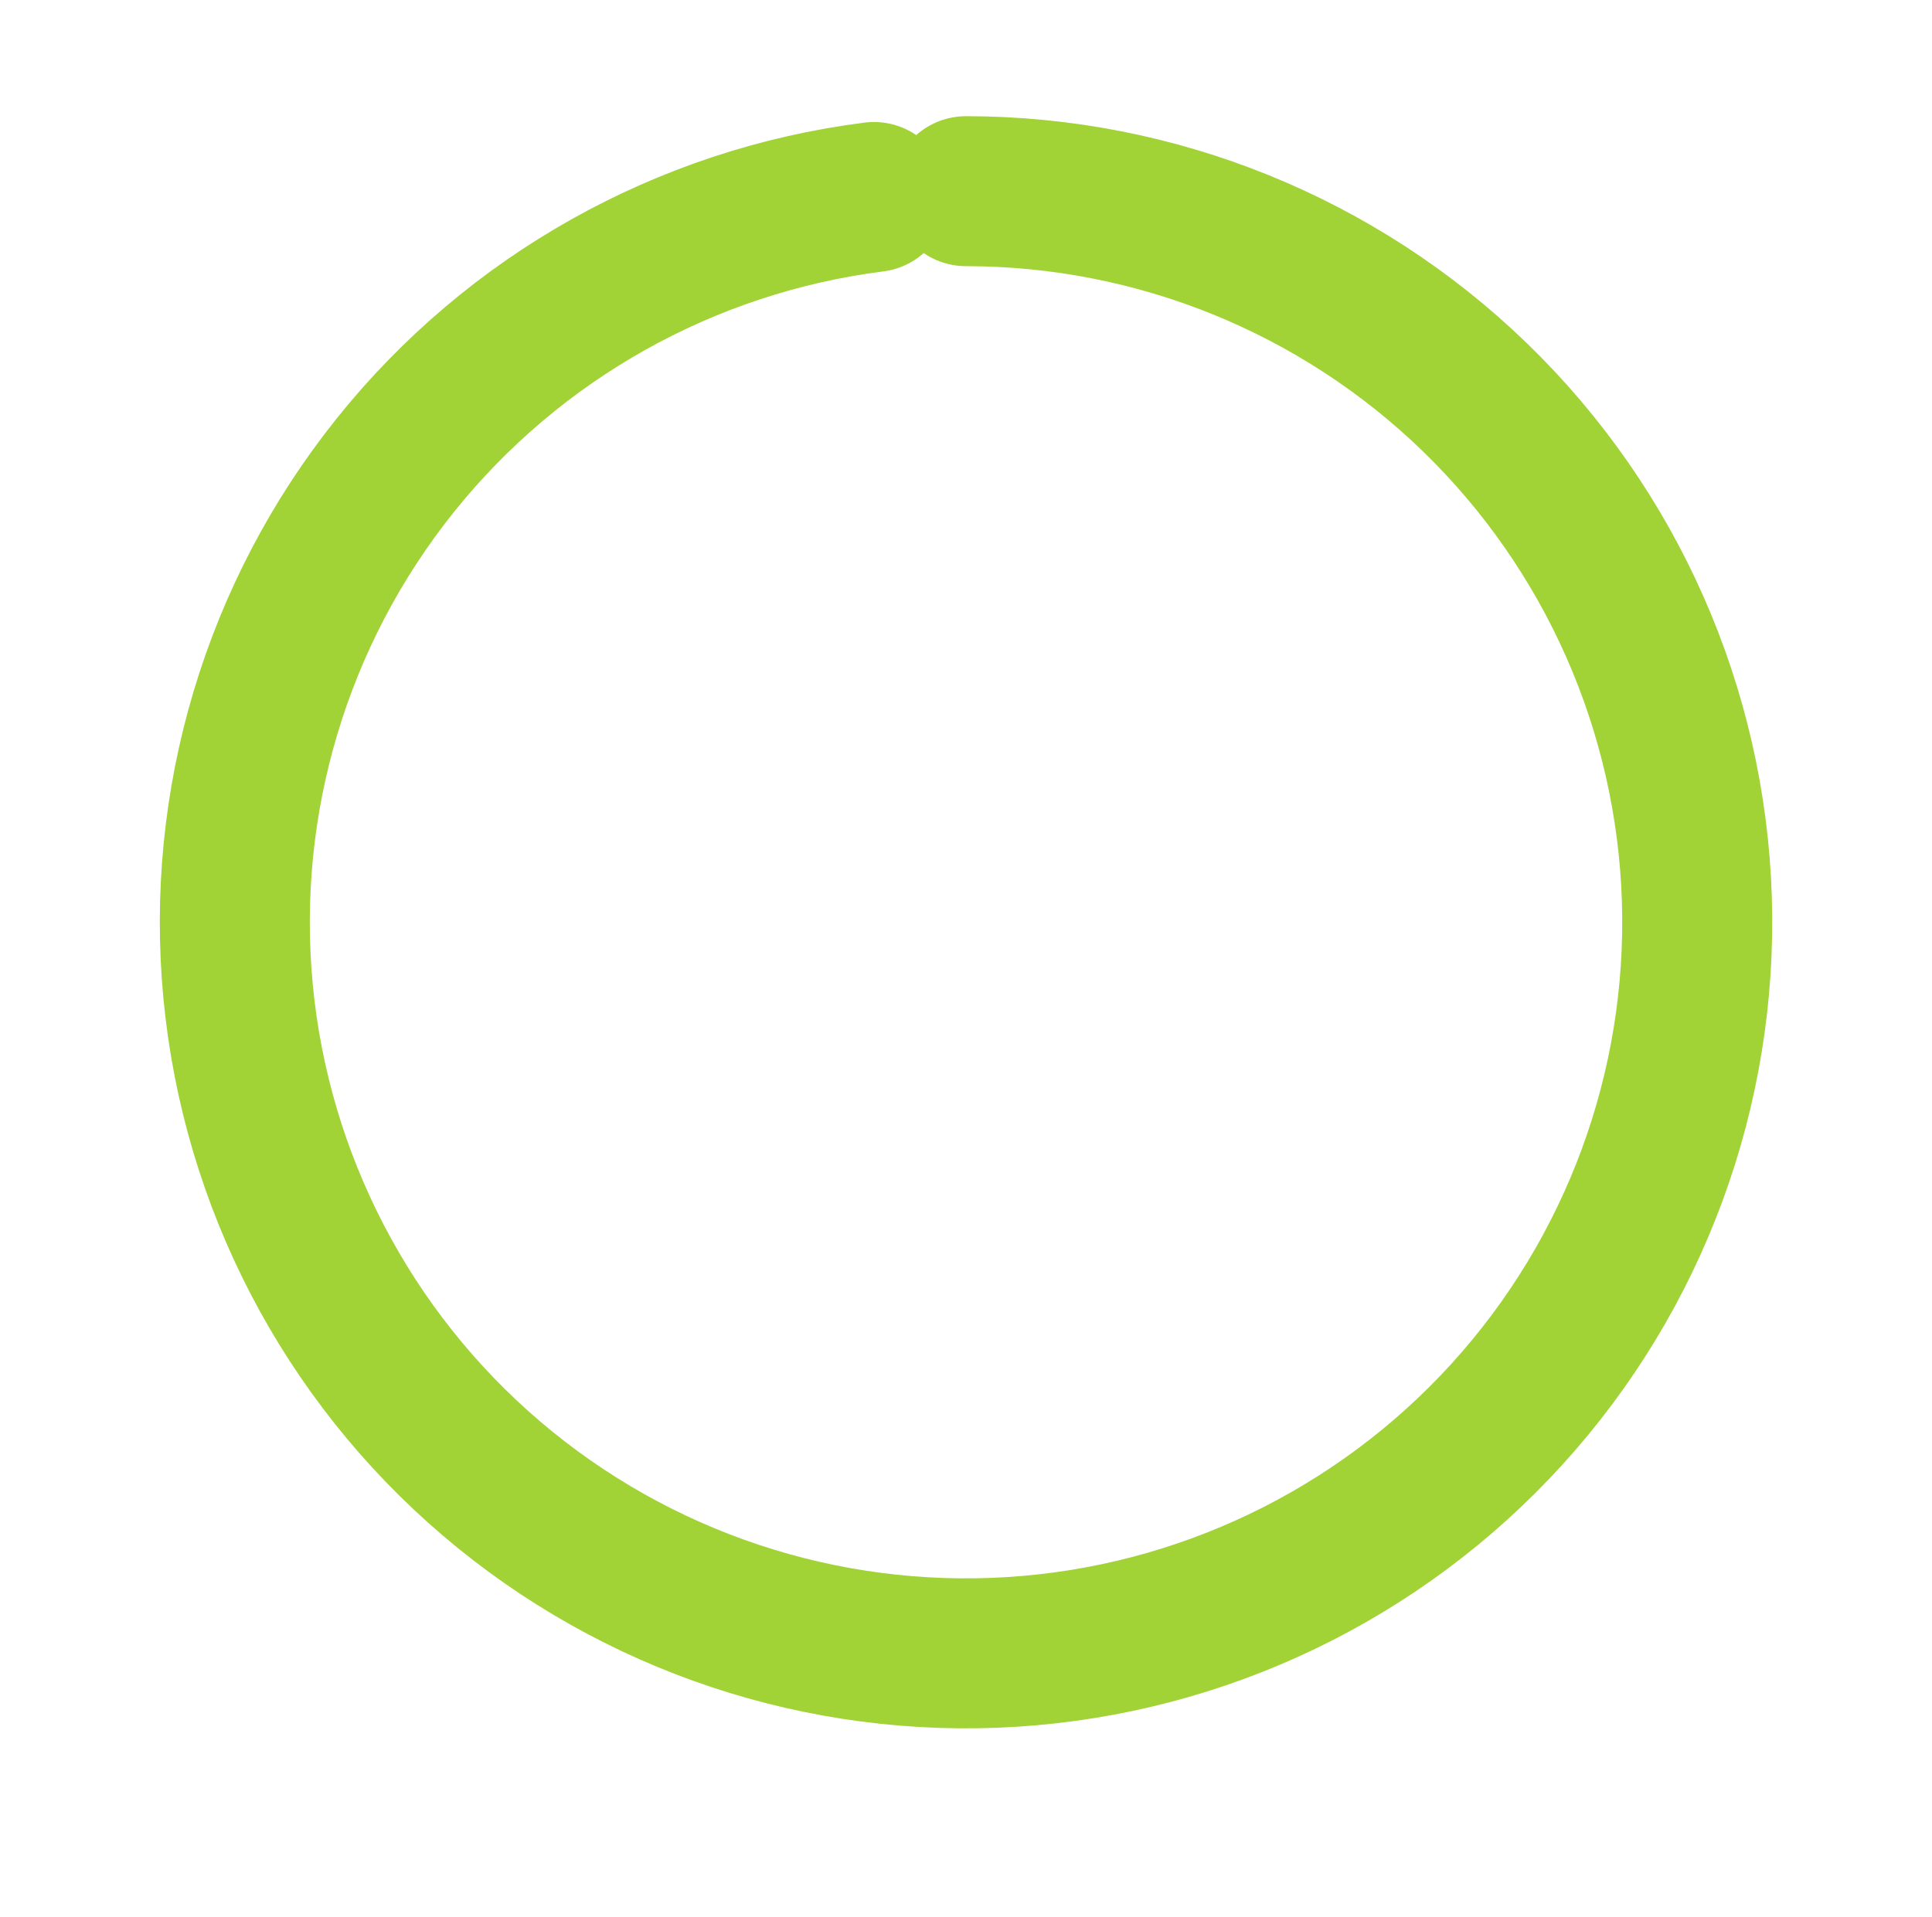 <?xml version="1.0" encoding="UTF-8"?> <svg xmlns="http://www.w3.org/2000/svg" width="133" height="132" viewBox="0 0 133 132" fill="none"><g filter="url(#filter0_d_96_4)"><path d="M66.501 13.163C73.112 13.163 79.657 14.465 85.764 16.995C91.872 19.524 97.421 23.232 102.095 27.907C106.769 32.581 110.477 38.13 113.007 44.237C115.536 50.344 116.838 56.89 116.838 63.5C116.838 70.111 115.536 76.656 113.007 82.763C110.477 88.871 106.769 94.42 102.095 99.094C97.421 103.768 91.872 107.476 85.764 110.006C79.657 112.535 73.112 113.838 66.501 113.838C59.891 113.837 53.345 112.535 47.238 110.006C41.131 107.476 35.582 103.768 30.907 99.094C26.233 94.42 22.525 88.871 19.996 82.763C17.466 76.656 16.164 70.111 16.164 63.5C16.164 56.89 17.466 50.344 19.996 44.237C22.525 38.13 26.233 32.581 30.907 27.907C35.582 23.232 41.131 19.524 47.238 16.995C53.345 14.465 59.891 13.163 66.501 13.163L66.501 13.163Z" stroke="white" stroke-width="10.326"></path></g><path d="M66.501 13.163C79.576 13.163 92.138 18.251 101.529 27.349C110.919 36.447 116.401 48.843 116.813 61.911C117.226 74.98 112.538 87.696 103.74 97.369C94.943 107.042 82.727 112.912 69.678 113.737C56.629 114.562 43.77 110.277 33.825 101.79C23.879 93.302 17.626 81.277 16.39 68.261C15.153 55.244 19.03 42.257 27.2 32.049C35.369 21.84 47.19 15.211 60.161 13.564" stroke="#A1D236" stroke-width="10.326" stroke-linecap="round" stroke-linejoin="round"></path><defs><filter id="filter0_d_96_4" x="0.676" y="0.256" width="131.651" height="131.651" filterUnits="userSpaceOnUse" color-interpolation-filters="sRGB"><feFlood flood-opacity="0" result="BackgroundImageFix"></feFlood><feColorMatrix in="SourceAlpha" type="matrix" values="0 0 0 0 0 0 0 0 0 0 0 0 0 0 0 0 0 0 127 0" result="hardAlpha"></feColorMatrix><feOffset dy="2.581"></feOffset><feGaussianBlur stdDeviation="5.163"></feGaussianBlur><feComposite in2="hardAlpha" operator="out"></feComposite><feColorMatrix type="matrix" values="0 0 0 0 0 0 0 0 0 0 0 0 0 0 0 0 0 0 0.05 0"></feColorMatrix><feBlend mode="normal" in2="BackgroundImageFix" result="effect1_dropShadow_96_4"></feBlend><feBlend mode="normal" in="SourceGraphic" in2="effect1_dropShadow_96_4" result="shape"></feBlend></filter></defs></svg> 